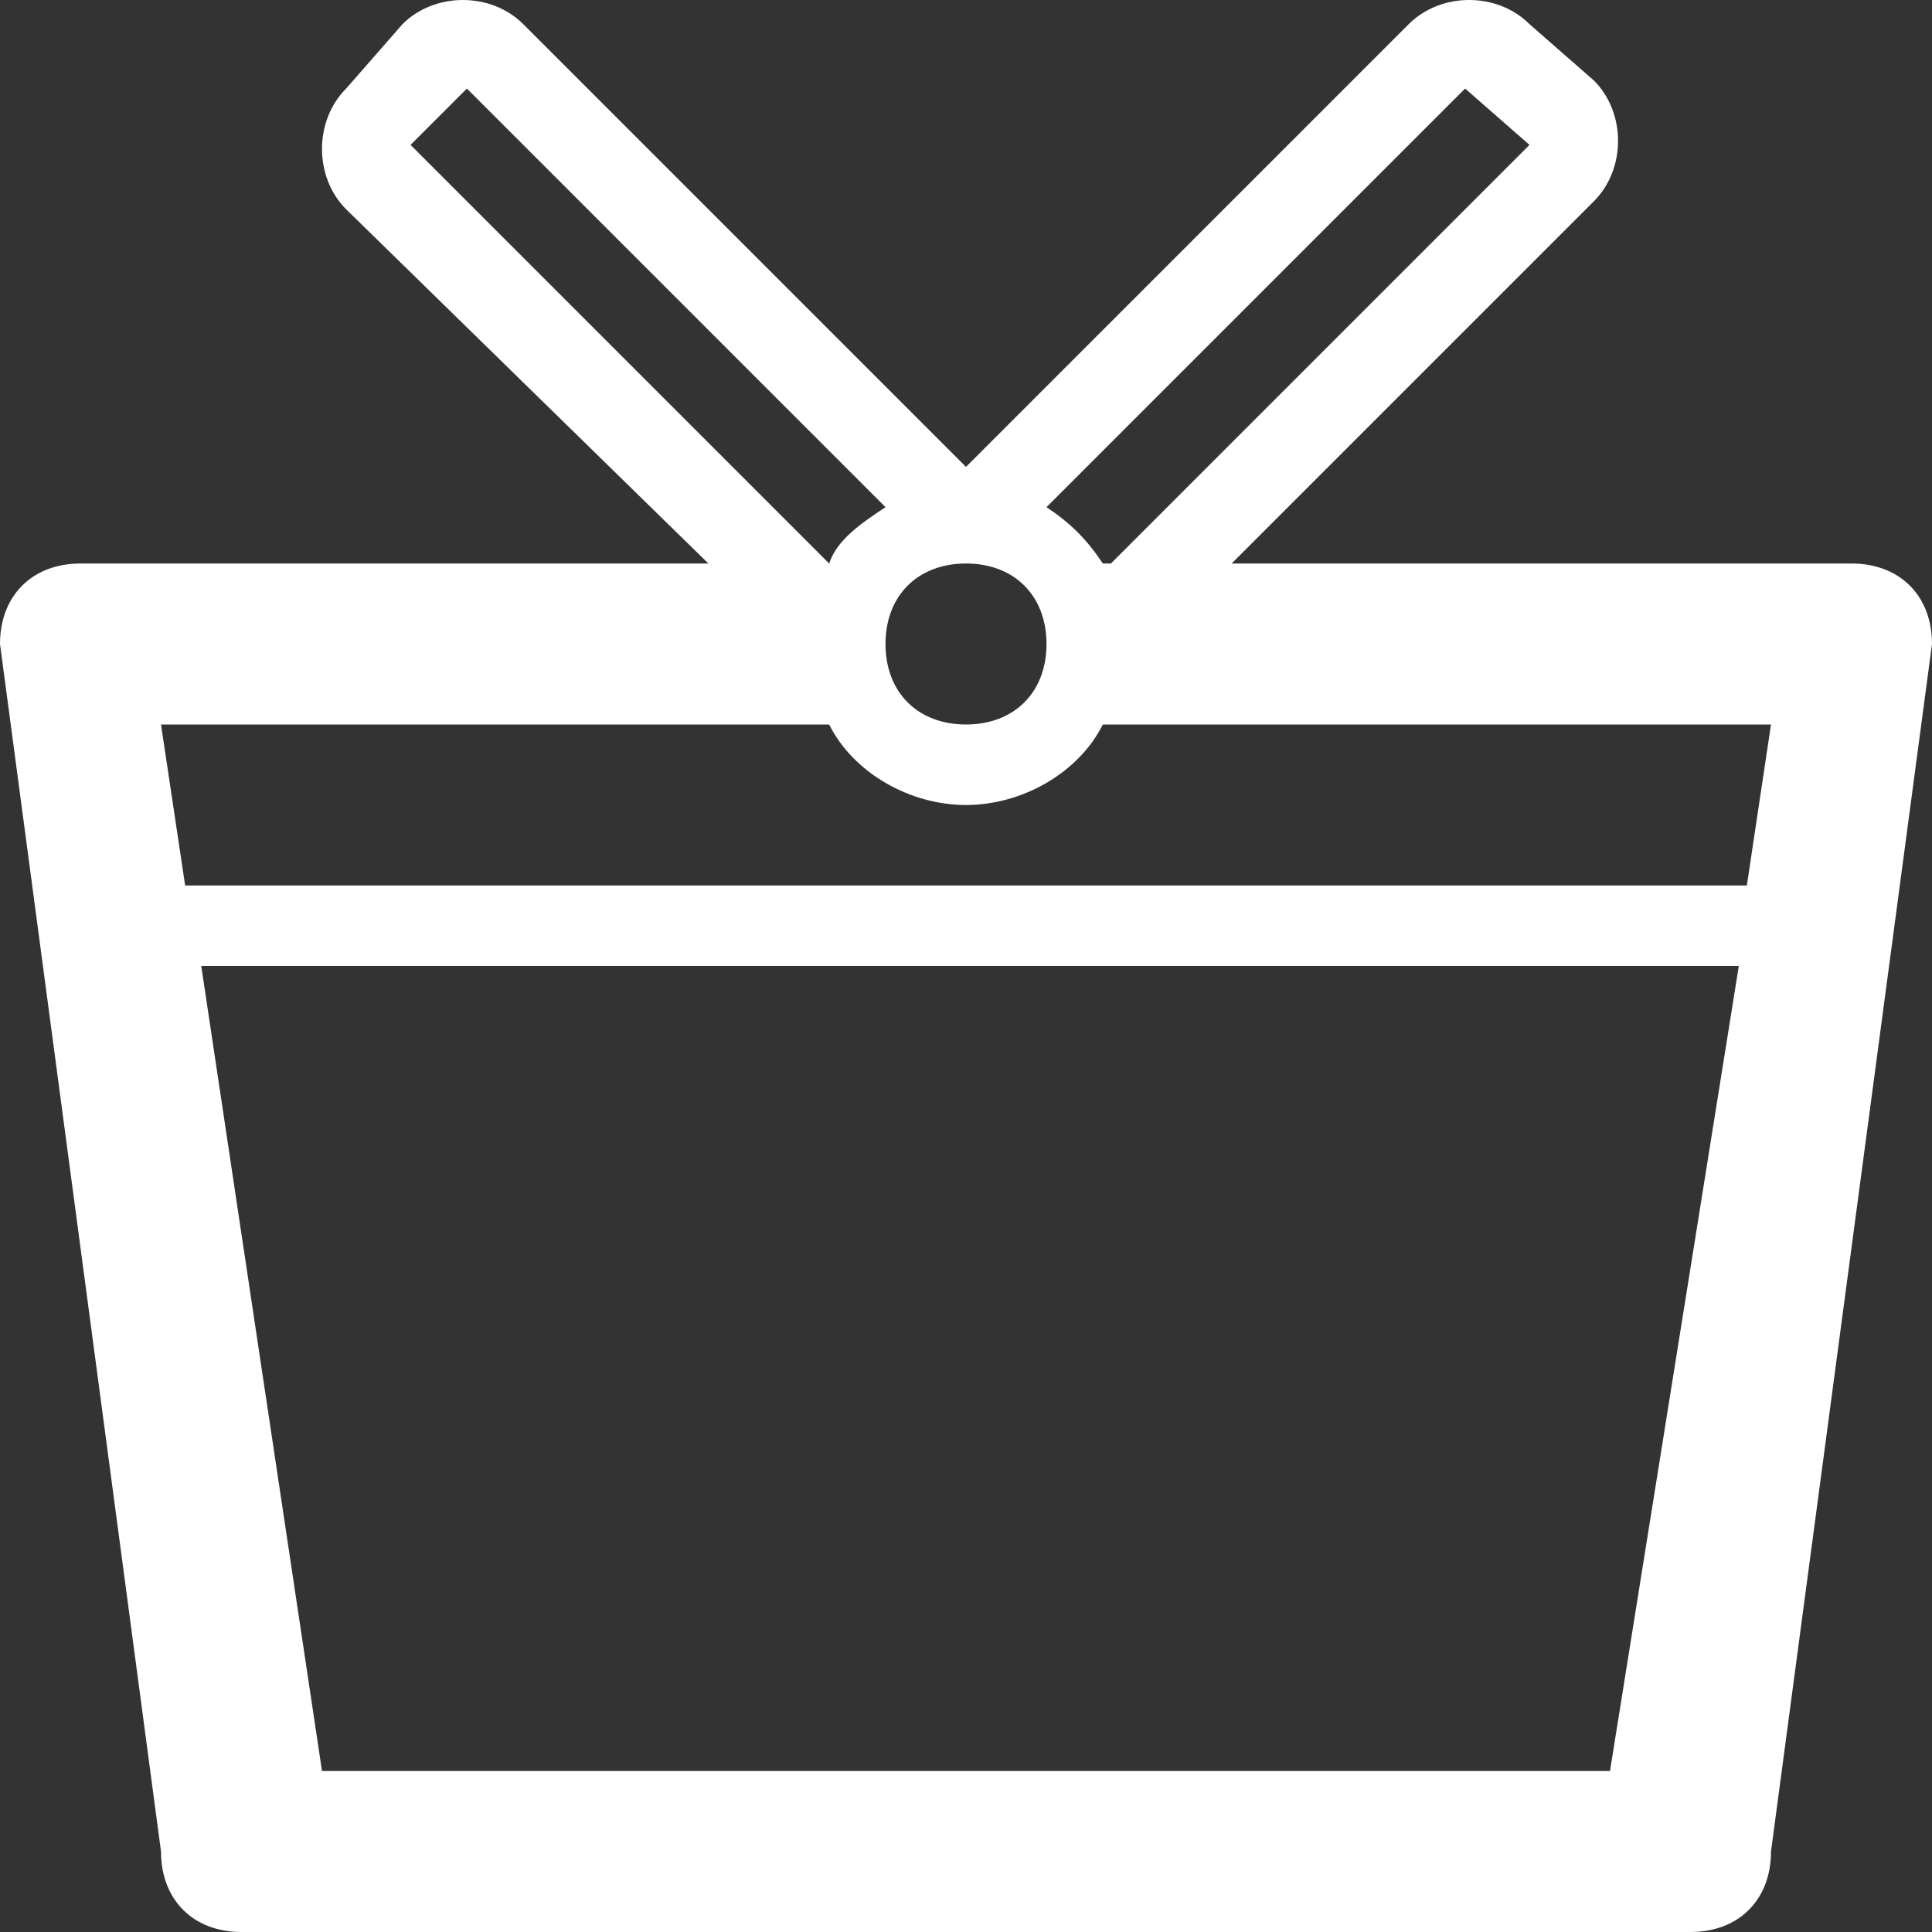 <?xml version="1.0" ?><!DOCTYPE svg  PUBLIC '-//W3C//DTD SVG 1.1//EN'  'http://www.w3.org/Graphics/SVG/1.1/DTD/svg11.dtd'><svg enable-background="new 0 0 24 24" style="fill:#ffffff;" height="24px" id="Layer_1" version="1.1" viewBox="0 0 24 24" width="24px" xml:space="preserve" xmlns="http://www.w3.org/2000/svg" xmlns:xlink="http://www.w3.org/1999/xlink"><rect x="0" y="0" width="24" height="24" fill="#333333" stroke="none"/><path d="M23,7h-7.7l4.5-4.5c0.4-0.4,0.4-1.1,0-1.5L19,0.3c-0.4-0.4-1.1-0.4-1.5,0L12,5.8L6.5,0.3c-0.4-0.4-1.1-0.4-1.5,0L4.3,1.1  c-0.4,0.4-0.4,1.1,0,1.5L8.8,7H1C0.4,7,0,7.4,0,8l2,15c0,0.6,0.4,1,1,1h18c0.6,0,1-0.4,1-1l2-15C24,7.4,23.6,7,23,7z M11,8  c0-0.6,0.4-1,1-1s1,0.4,1,1s-0.4,1-1,1S11,8.6,11,8z M18.2,1.1L19,1.8L13.8,7h-0.1c-0.2-0.3-0.4-0.5-0.7-0.7L18.2,1.1z M5.1,1.8  l0.7-0.7L11,6.3c-0.3,0.2-0.6,0.4-0.7,0.7h0L5.1,1.8z M20,22H4L2.5,12h19.1L20,22z M21.7,11H2.3L2,9h8.3c0.3,0.6,1,1,1.7,1  s1.4-0.4,1.7-1H22L21.7,11z"/></svg>